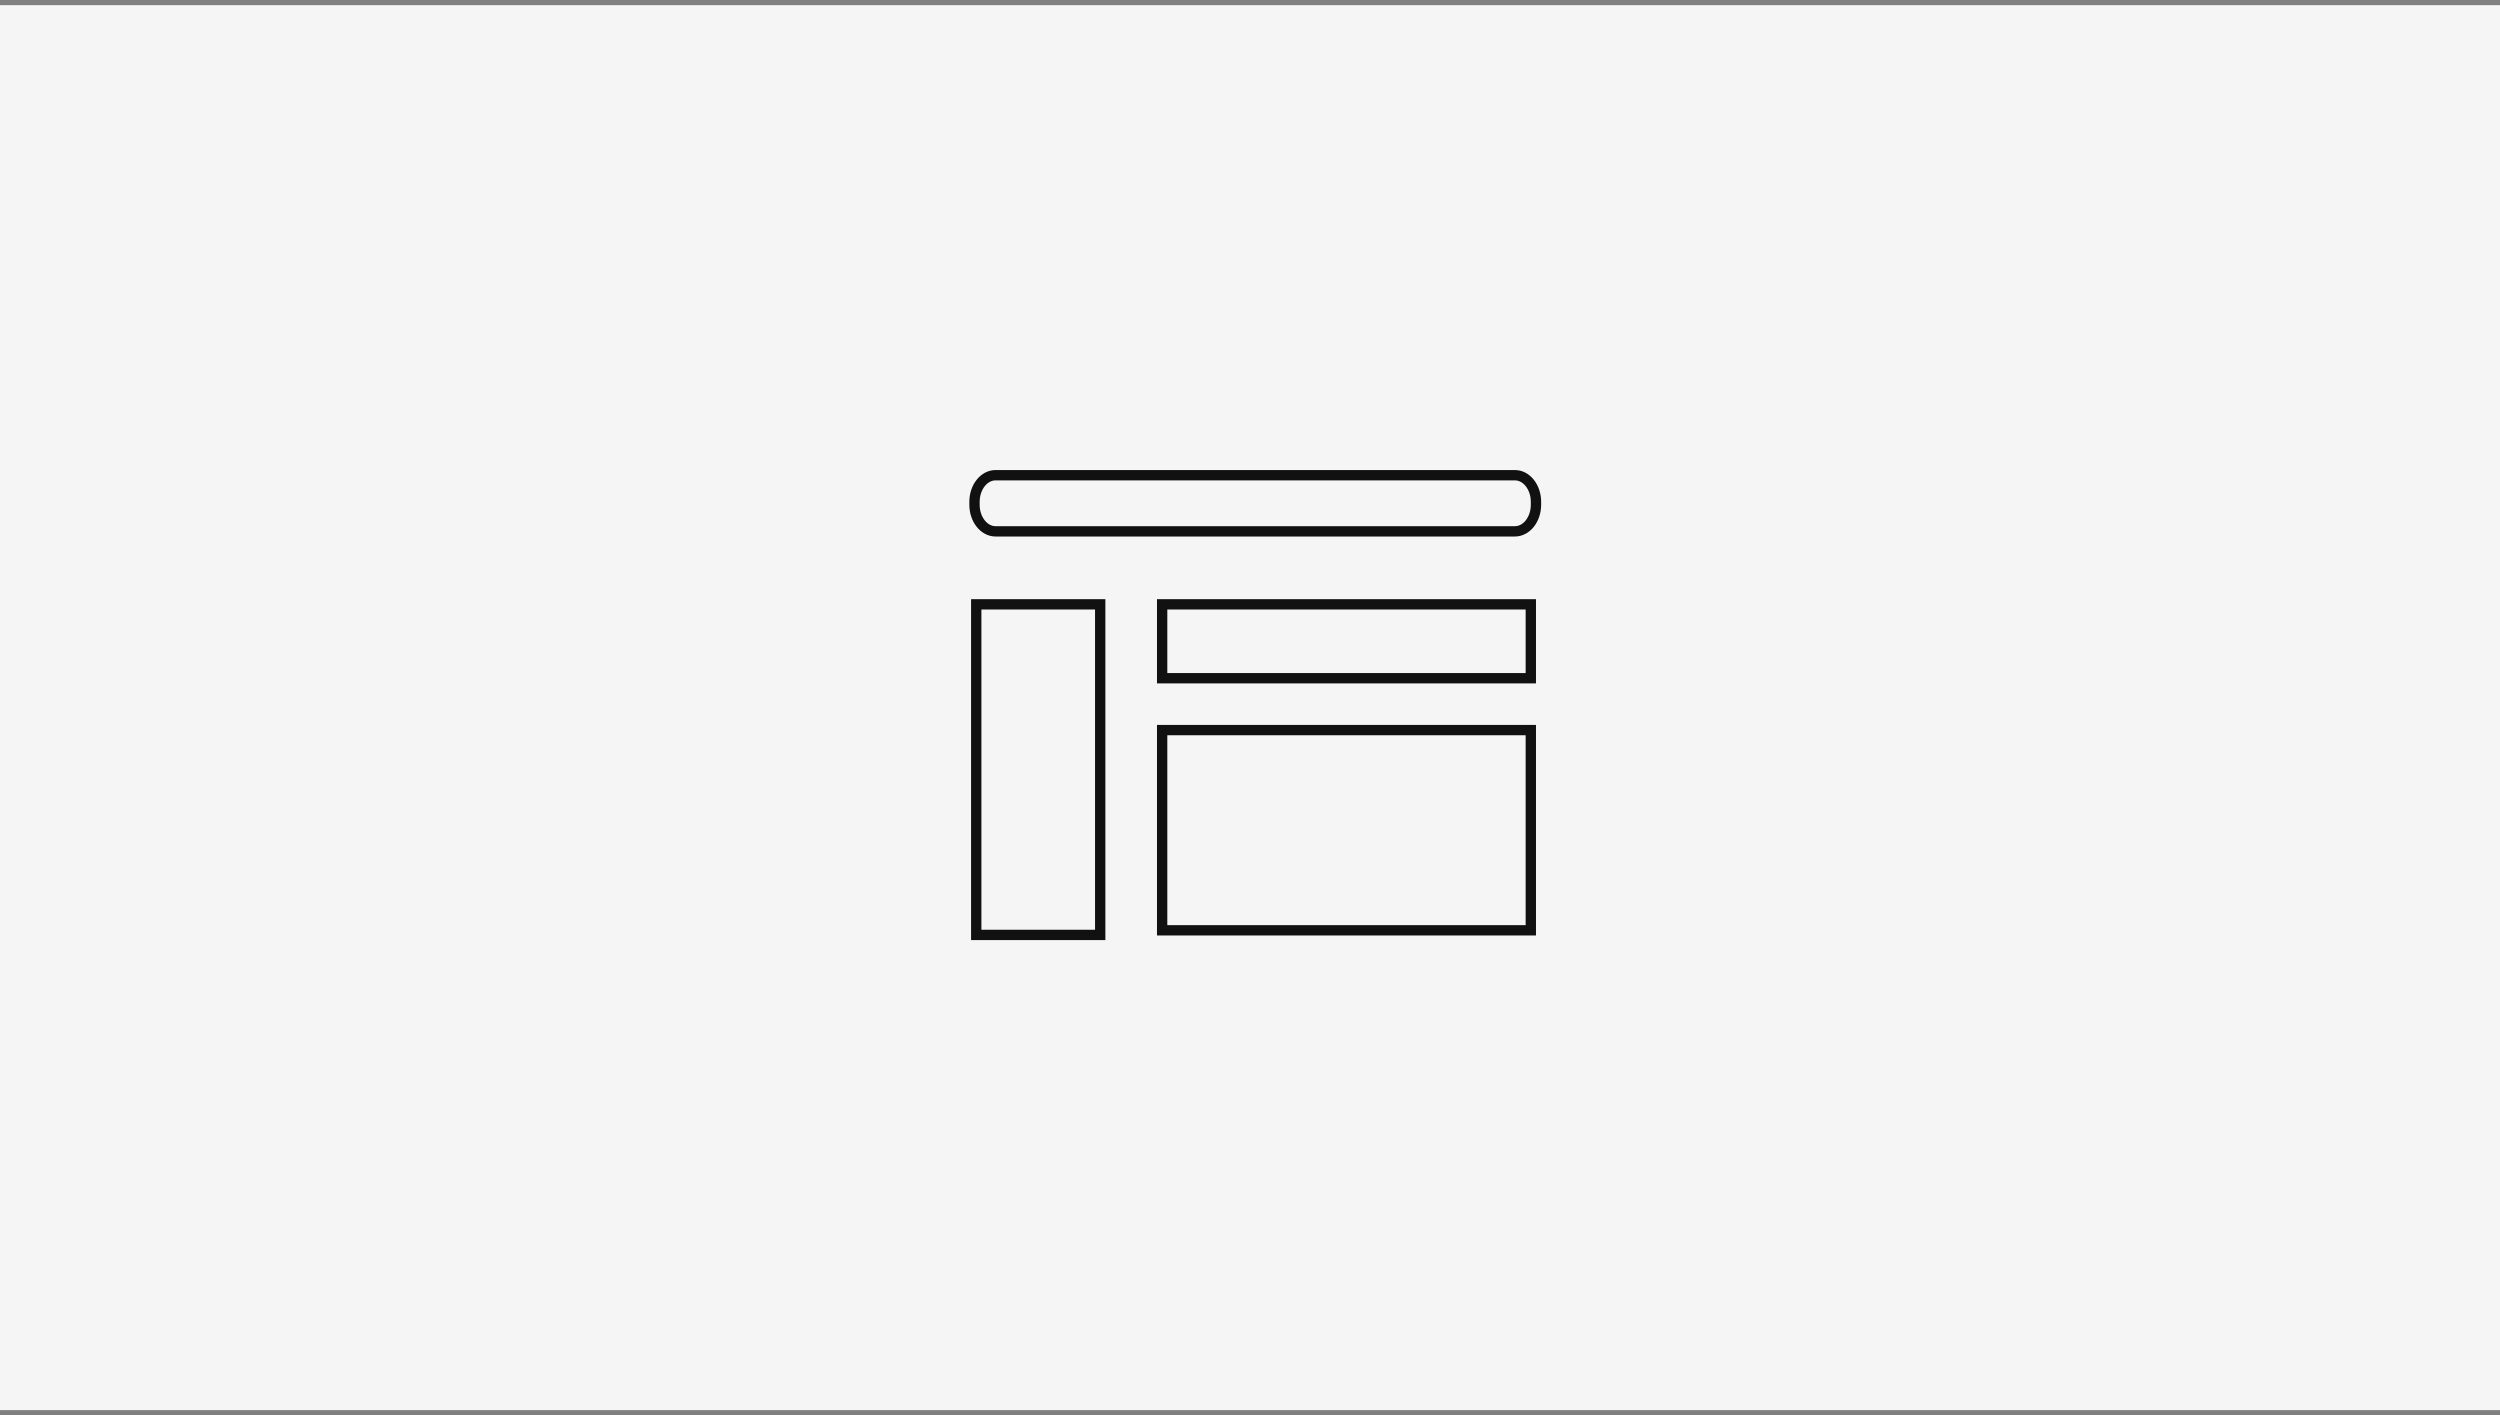 <svg width="242" height="137" viewBox="0 0 242 137" fill="none" xmlns="http://www.w3.org/2000/svg">
<rect x="0" y="0" width="242" height="137" fill="#808080" stroke="none"/>
<rect y="0.5" width="242" height="136" fill="#F5F5F5"/>
<path d="M146.641 46H96.374C95.246 46 94.332 47.154 94.332 48.578V48.857C94.332 50.281 95.246 51.435 96.374 51.435H146.641C147.769 51.435 148.683 50.281 148.683 48.857V48.578C148.683 47.154 147.769 46 146.641 46Z" fill="#F5F5F5" stroke="#111111" stroke-miterlimit="10"/>
<path d="M112.496 65.653V58.5H148.183V65.653H112.496Z" fill="#F5F5F5" stroke="#111111"/>
<path d="M112.496 90.054V70.672H148.183V90.054H112.496Z" fill="#F5F5F5" stroke="#111111"/>
<rect x="94.5" y="58.5" width="12" height="32" stroke="#111111"/>
</svg>

